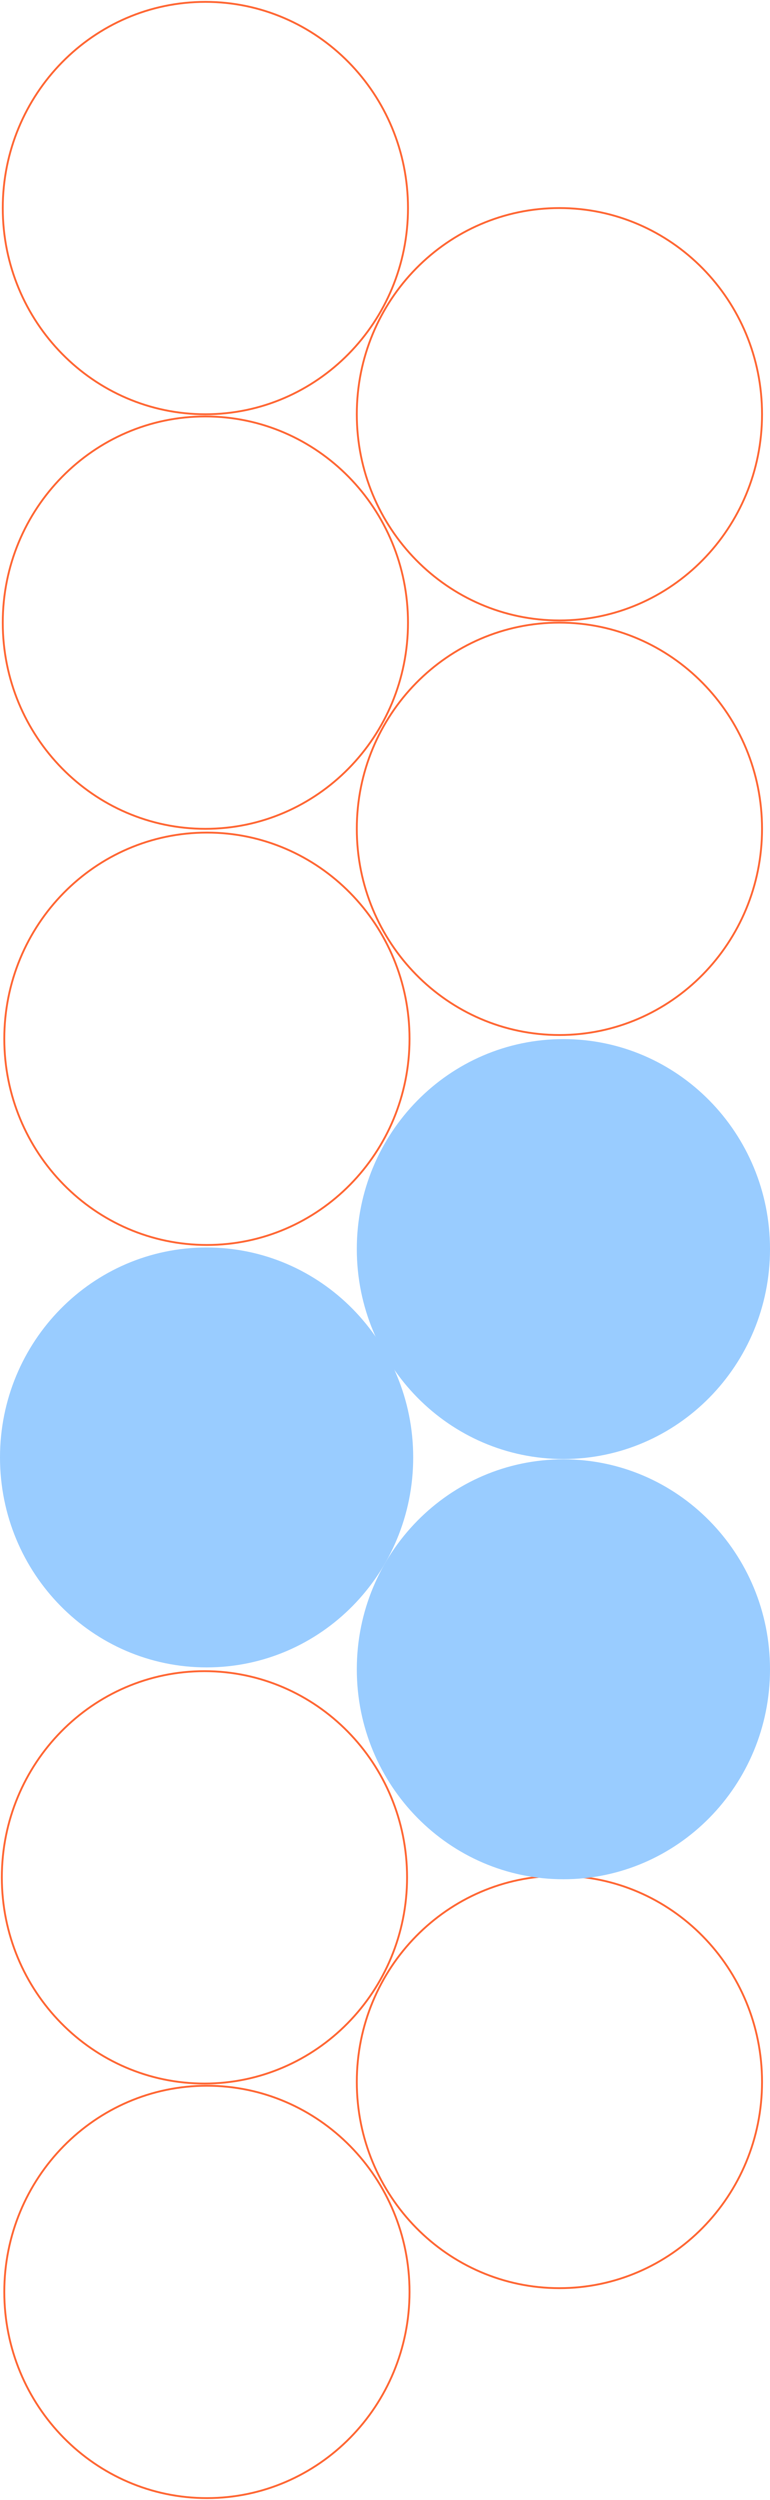 <?xml version="1.0" encoding="UTF-8"?> <svg xmlns="http://www.w3.org/2000/svg" width="410" height="1331" viewBox="0 0 410 1331" fill="none"><path d="M2.287 553.055C2.287 613.682 50.59 662.83 110.173 662.83C169.757 662.83 218.06 613.682 218.06 553.055C218.06 492.427 169.757 443.279 110.173 443.279C50.59 443.279 2.287 492.427 2.287 553.055Z" stroke="#FF6633" stroke-miterlimit="10"></path><path d="M2.287 1220.24C2.287 1280.87 50.59 1330.02 110.173 1330.02C169.757 1330.02 218.06 1280.87 218.06 1220.24C218.06 1159.62 169.757 1110.47 110.173 1110.47C50.59 1110.47 2.287 1159.62 2.287 1220.24Z" stroke="#FF6633" stroke-miterlimit="10"></path><path d="M0.978 999.523C0.978 1060.15 49.281 1109.3 108.865 1109.3C168.448 1109.3 216.751 1060.15 216.751 999.523C216.751 938.895 168.448 889.747 108.865 889.747C49.281 889.747 0.978 938.895 0.978 999.523Z" stroke="#FF6633" stroke-miterlimit="10"></path><path d="M1.469 331.501C1.469 392.128 49.771 441.276 109.355 441.276C168.939 441.277 217.241 392.128 217.241 331.501C217.241 270.873 168.939 221.725 109.355 221.725C49.771 221.725 1.469 270.873 1.469 331.501Z" stroke="#FF6633" stroke-miterlimit="10"></path><path d="M1.469 110.776C1.469 171.403 49.771 220.552 109.355 220.552C168.939 220.552 217.241 171.403 217.241 110.776C217.241 50.148 168.939 1 109.355 1C49.771 1 1.469 50.148 1.469 110.776Z" stroke="#FF6633" stroke-miterlimit="10"></path><path d="M189.985 441.275C189.985 501.902 238.287 551.051 297.871 551.051C357.455 551.051 405.757 501.902 405.757 441.275C405.757 380.647 357.455 331.499 297.871 331.499C238.287 331.499 189.985 380.647 189.985 441.275Z" stroke="#FF6633" stroke-miterlimit="10"></path><path d="M189.985 1108.46C189.985 1169.09 238.287 1218.24 297.871 1218.24C357.455 1218.24 405.757 1169.09 405.757 1108.46C405.757 1047.84 357.455 998.687 297.871 998.687C238.287 998.687 189.985 1047.84 189.985 1108.46Z" stroke="#FF6633" stroke-miterlimit="10"></path><path d="M189.985 220.55C189.985 281.178 238.287 330.326 297.871 330.326C357.455 330.326 405.757 281.178 405.757 220.55C405.757 159.923 357.455 110.774 297.871 110.774C238.287 110.774 189.985 159.923 189.985 220.55Z" stroke="#FF6633" stroke-miterlimit="10"></path><path d="M189.985 665.007C189.985 726.743 239.237 776.791 299.993 776.791C360.749 776.791 410.001 726.743 410.001 665.007C410.001 603.27 360.749 553.223 299.993 553.223C239.237 553.223 189.985 603.27 189.985 665.007Z" fill="#99CCFF"></path><path d="M4.08901e-05 775.957C3.81915e-05 837.693 49.252 887.741 110.008 887.741C170.764 887.741 220.016 837.693 220.016 775.957C220.016 714.22 170.764 664.173 110.008 664.173C49.252 664.173 4.35887e-05 714.22 4.08901e-05 775.957Z" fill="#99CCFF"></path><path d="M189.985 888.744C189.985 950.48 239.237 1000.53 299.993 1000.53C360.749 1000.53 410.001 950.48 410.001 888.744C410.001 827.007 360.749 776.96 299.993 776.96C239.237 776.96 189.985 827.007 189.985 888.744Z" fill="#99CCFF"></path></svg> 
